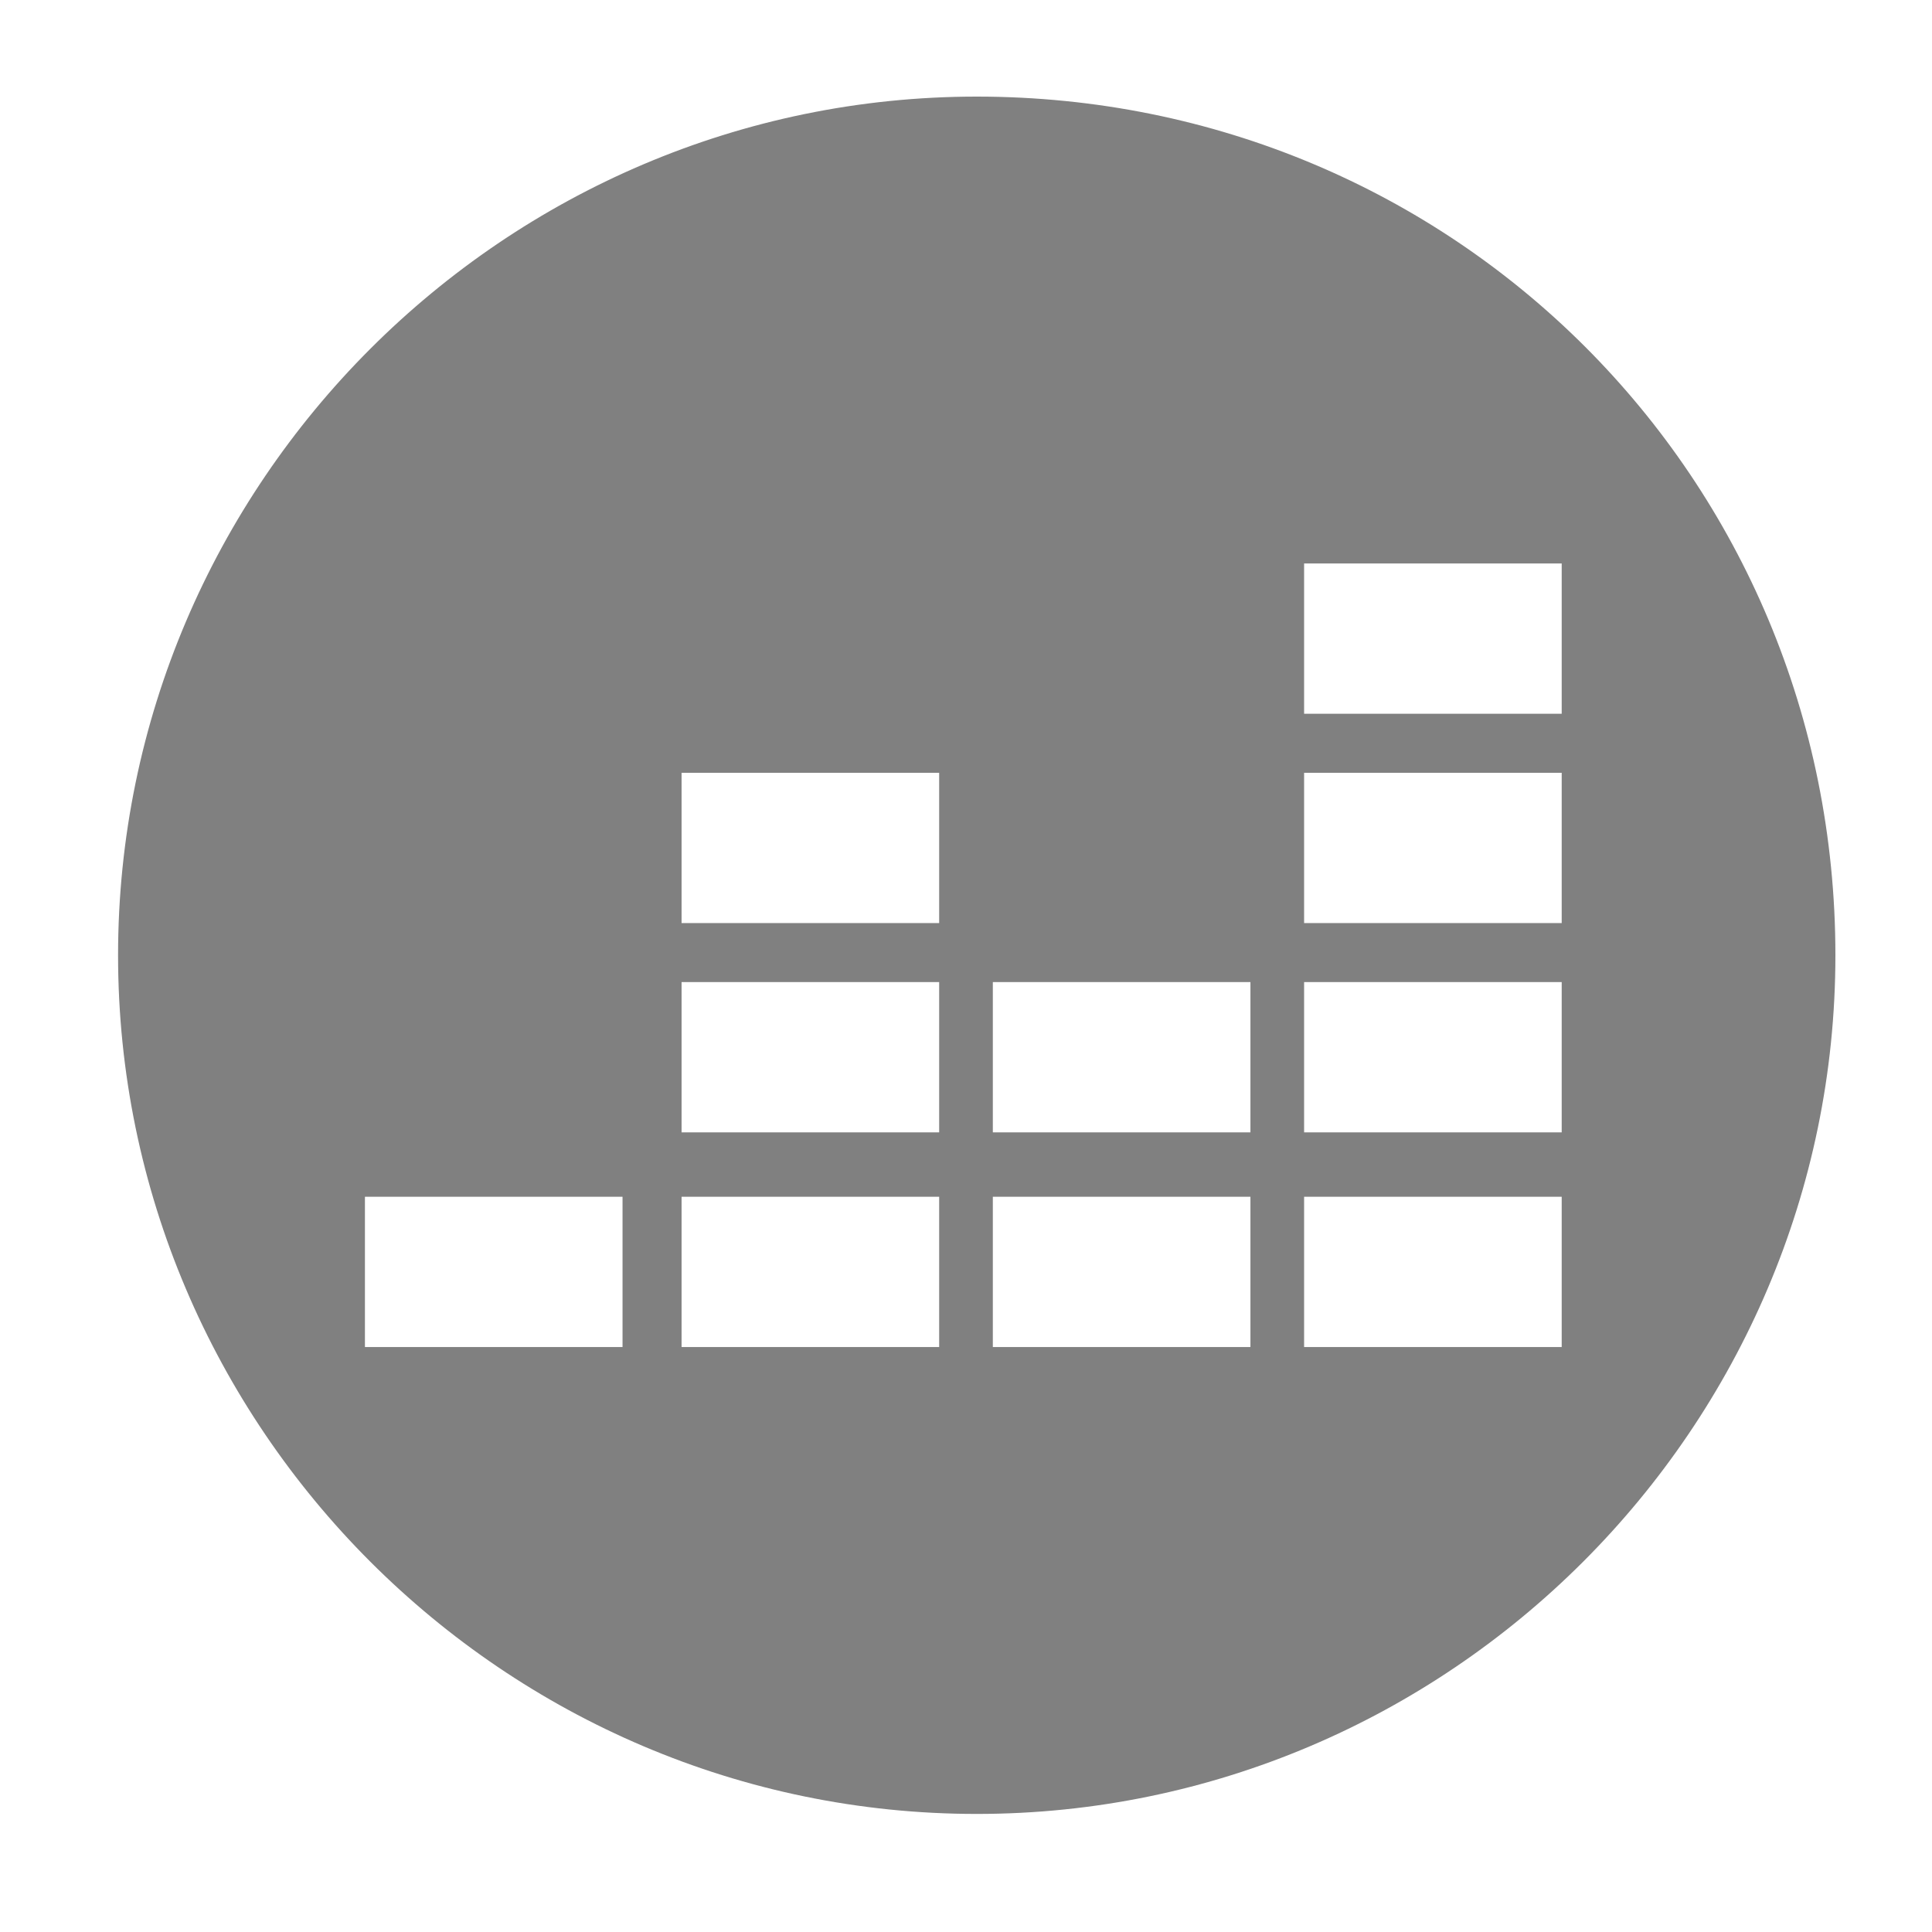 <?xml version="1.0" encoding="utf-8"?>
<!-- Generator: Adobe Illustrator 24.2.1, SVG Export Plug-In . SVG Version: 6.00 Build 0)  -->
<svg version="1.1" id="Layer_1" xmlns="http://www.w3.org/2000/svg" xmlns:xlink="http://www.w3.org/1999/xlink" x="0px" y="0px"
	 viewBox="0 0 36 36" style="enable-background:new 0 0 36 36;" xml:space="preserve">
<style type="text/css">
	.st0{display:none;}
	.st1{display:inline;}
	.st2{fill-rule:evenodd;clip-rule:evenodd;fill:#808080;}
</style>
<g id="BG">
</g>
<g id="Slider_BG">
</g>
<g id="Layer_7">
</g>
<g id="Screen" class="st0">
</g>
<g id="specctr" class="st0">
	<g id="Dimensions" class="st1">
	</g>
	<g id="Text_Properties" class="st1">
	</g>
	<g id="Spacing" class="st1">
	</g>
	<g id="Object_Properties" class="st1">
	</g>
</g>
<path class="st2" d="M18.2,1.8c-8.8,0-16,7.2-16,16s7.2,16,16,16s16-7.2,16-16C34.2,8.9,27.1,1.8,18.2,1.8z M11.6,25.1H6.8v-2.8h4.8
	V25.1z M17.5,25.1h-4.8v-2.8h4.8V25.1z M17.5,21.1h-4.8v-2.8h4.8V21.1z M17.5,17.2h-4.8v-2.8h4.8V17.2z M23.3,25.1h-4.8v-2.8h4.8
	V25.1z M23.3,21.1h-4.8v-2.8h4.8V21.1z M29.1,25.1h-4.8v-2.8h4.8V25.1z M29.1,21.1h-4.8v-2.8h4.8V21.1z M29.1,17.2h-4.8v-2.8h4.8
	V17.2z M29.1,13.3h-4.8v-2.8h4.8V13.3z"/>
</svg>
